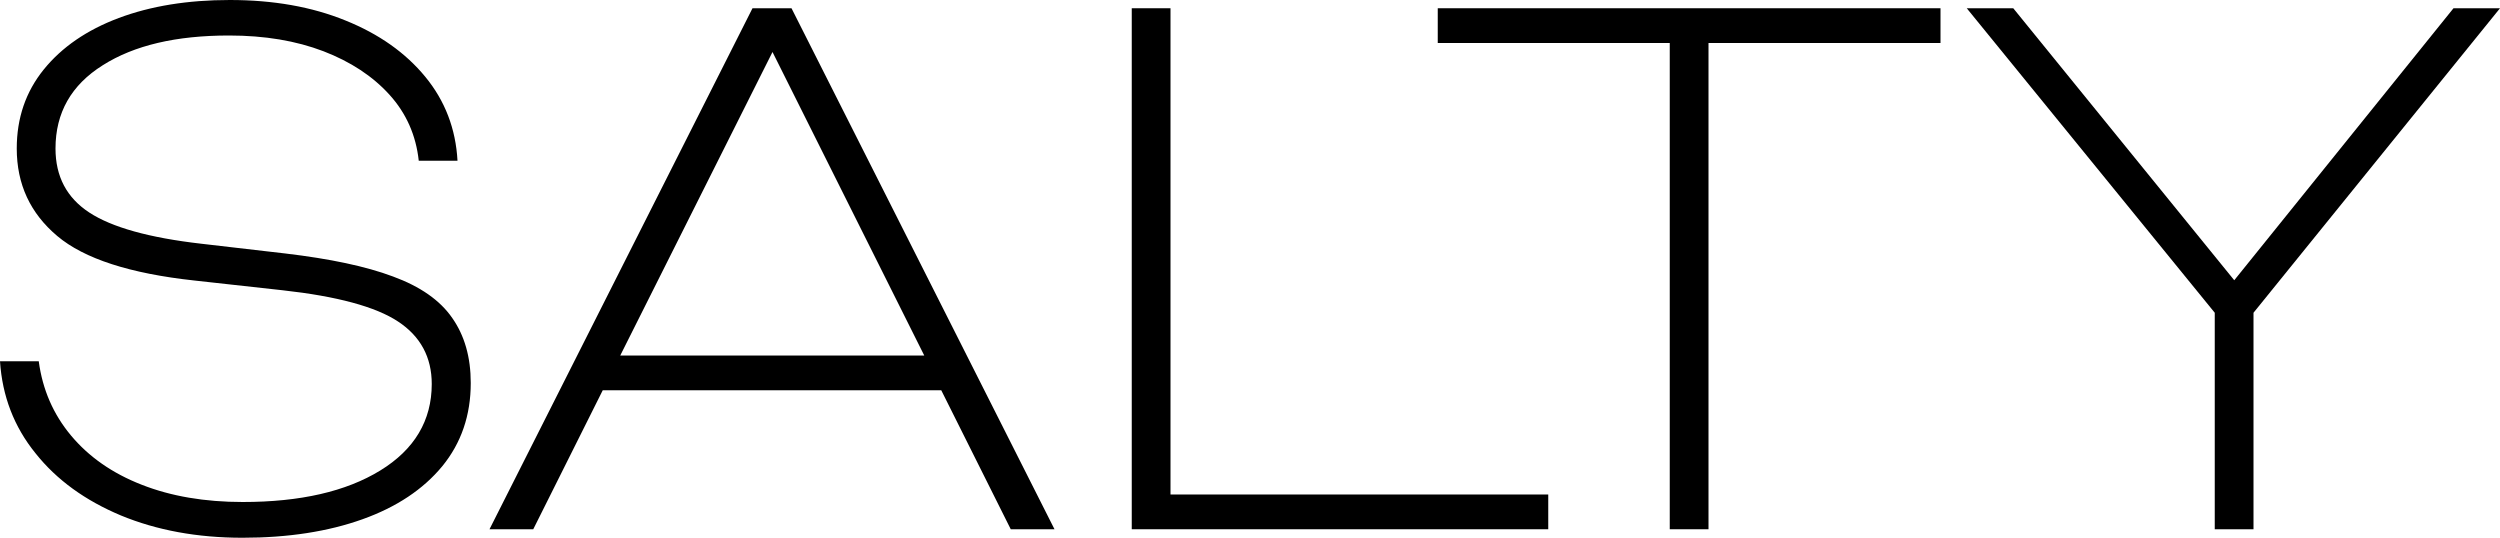 <?xml version="1.0" encoding="utf-8"?><!--Generator: Adobe Illustrator 27.6.1, SVG Export Plug-In . SVG Version: 6.00 Build 0)--><svg xmlns="http://www.w3.org/2000/svg" xmlns:xlink="http://www.w3.org/1999/xlink" xml:space="preserve" x="0px" y="0px" style="enable-background:new 0 0 1000 215" version="1.1" viewBox="0 0 1000 215"><g><path d="M157.2,110.6c-10.9-4.1-25.3-7.1-43-9.2l-33.6-3.9C59.6,95.1,44.7,90.9,35.7,85c-9-5.9-13.5-14.4-13.5-25.6
		c0-14.3,6.3-25.4,18.9-33.3c12.6-8,29.4-11.9,50.5-11.9c14.3,0,26.8,2.1,37.8,6.3c10.9,4.2,19.7,10,26.4,17.4
		c6.7,7.4,10.6,16.2,11.7,26.4H183c-0.7-12.8-5-24-12.9-33.6c-7.9-9.6-18.5-17.1-31.9-22.5C124.7,2.7,109.3,0,91.9,0
		C75.1,0,60.3,2.4,47.5,7.2c-12.8,4.8-22.8,11.7-30,20.6C10.3,36.7,6.7,47.2,6.7,59.4c0,14.3,5.4,25.9,16.2,35
		c10.8,9.1,29.1,15,54.8,17.8l35.3,3.9c21.8,2.4,37.3,6.6,46.2,12.5c9,5.9,13.5,14.3,13.5,25c0,14.6-6.9,26.2-20.6,34.6
		c-13.7,8.4-32,12.6-55,12.6c-15.2,0-28.7-2.3-40.4-6.9c-11.8-4.6-21.2-11.2-28.3-19.7c-7.1-8.5-11.4-18.4-12.9-29.7H0
		c0.9,13.9,5.6,26.2,14.2,36.8c8.5,10.7,19.9,18.9,34.2,24.9c14.3,5.9,30.5,8.9,48.6,8.9c18.3,0,34.3-2.5,48-7.4
		c13.7-4.9,24.3-12,31.9-21.2c7.6-9.3,11.4-20.4,11.4-33.3c0-10.4-2.5-19-7.4-26C176,120.1,168.1,114.6,157.2,110.6z"/><path d="M301,3.3L195.8,211.7h17.5l27.8-55.6h135.4l27.8,55.6h17.5L316.6,3.3H301z M248.1,142.2l60.9-121.4l60.7,121.4H248.1z"/><polygon points="468.2,3.3 452.7,3.3 452.7,211.7 619.3,211.7 619.3,197.8 468.2,197.8 	"/><polygon points="575.1,17.2 667.9,17.2 667.9,211.7 683.4,211.7 683.4,17.2 776.2,17.2 776.2,3.3 575.1,3.3 	"/><polygon points="1000,3.3 981.4,3.3 893.7,112.1 805.3,3.3 786.7,3.3 885.9,125.1 885.9,211.7 901.4,211.7 901.4,125.1 	"/></g></svg>